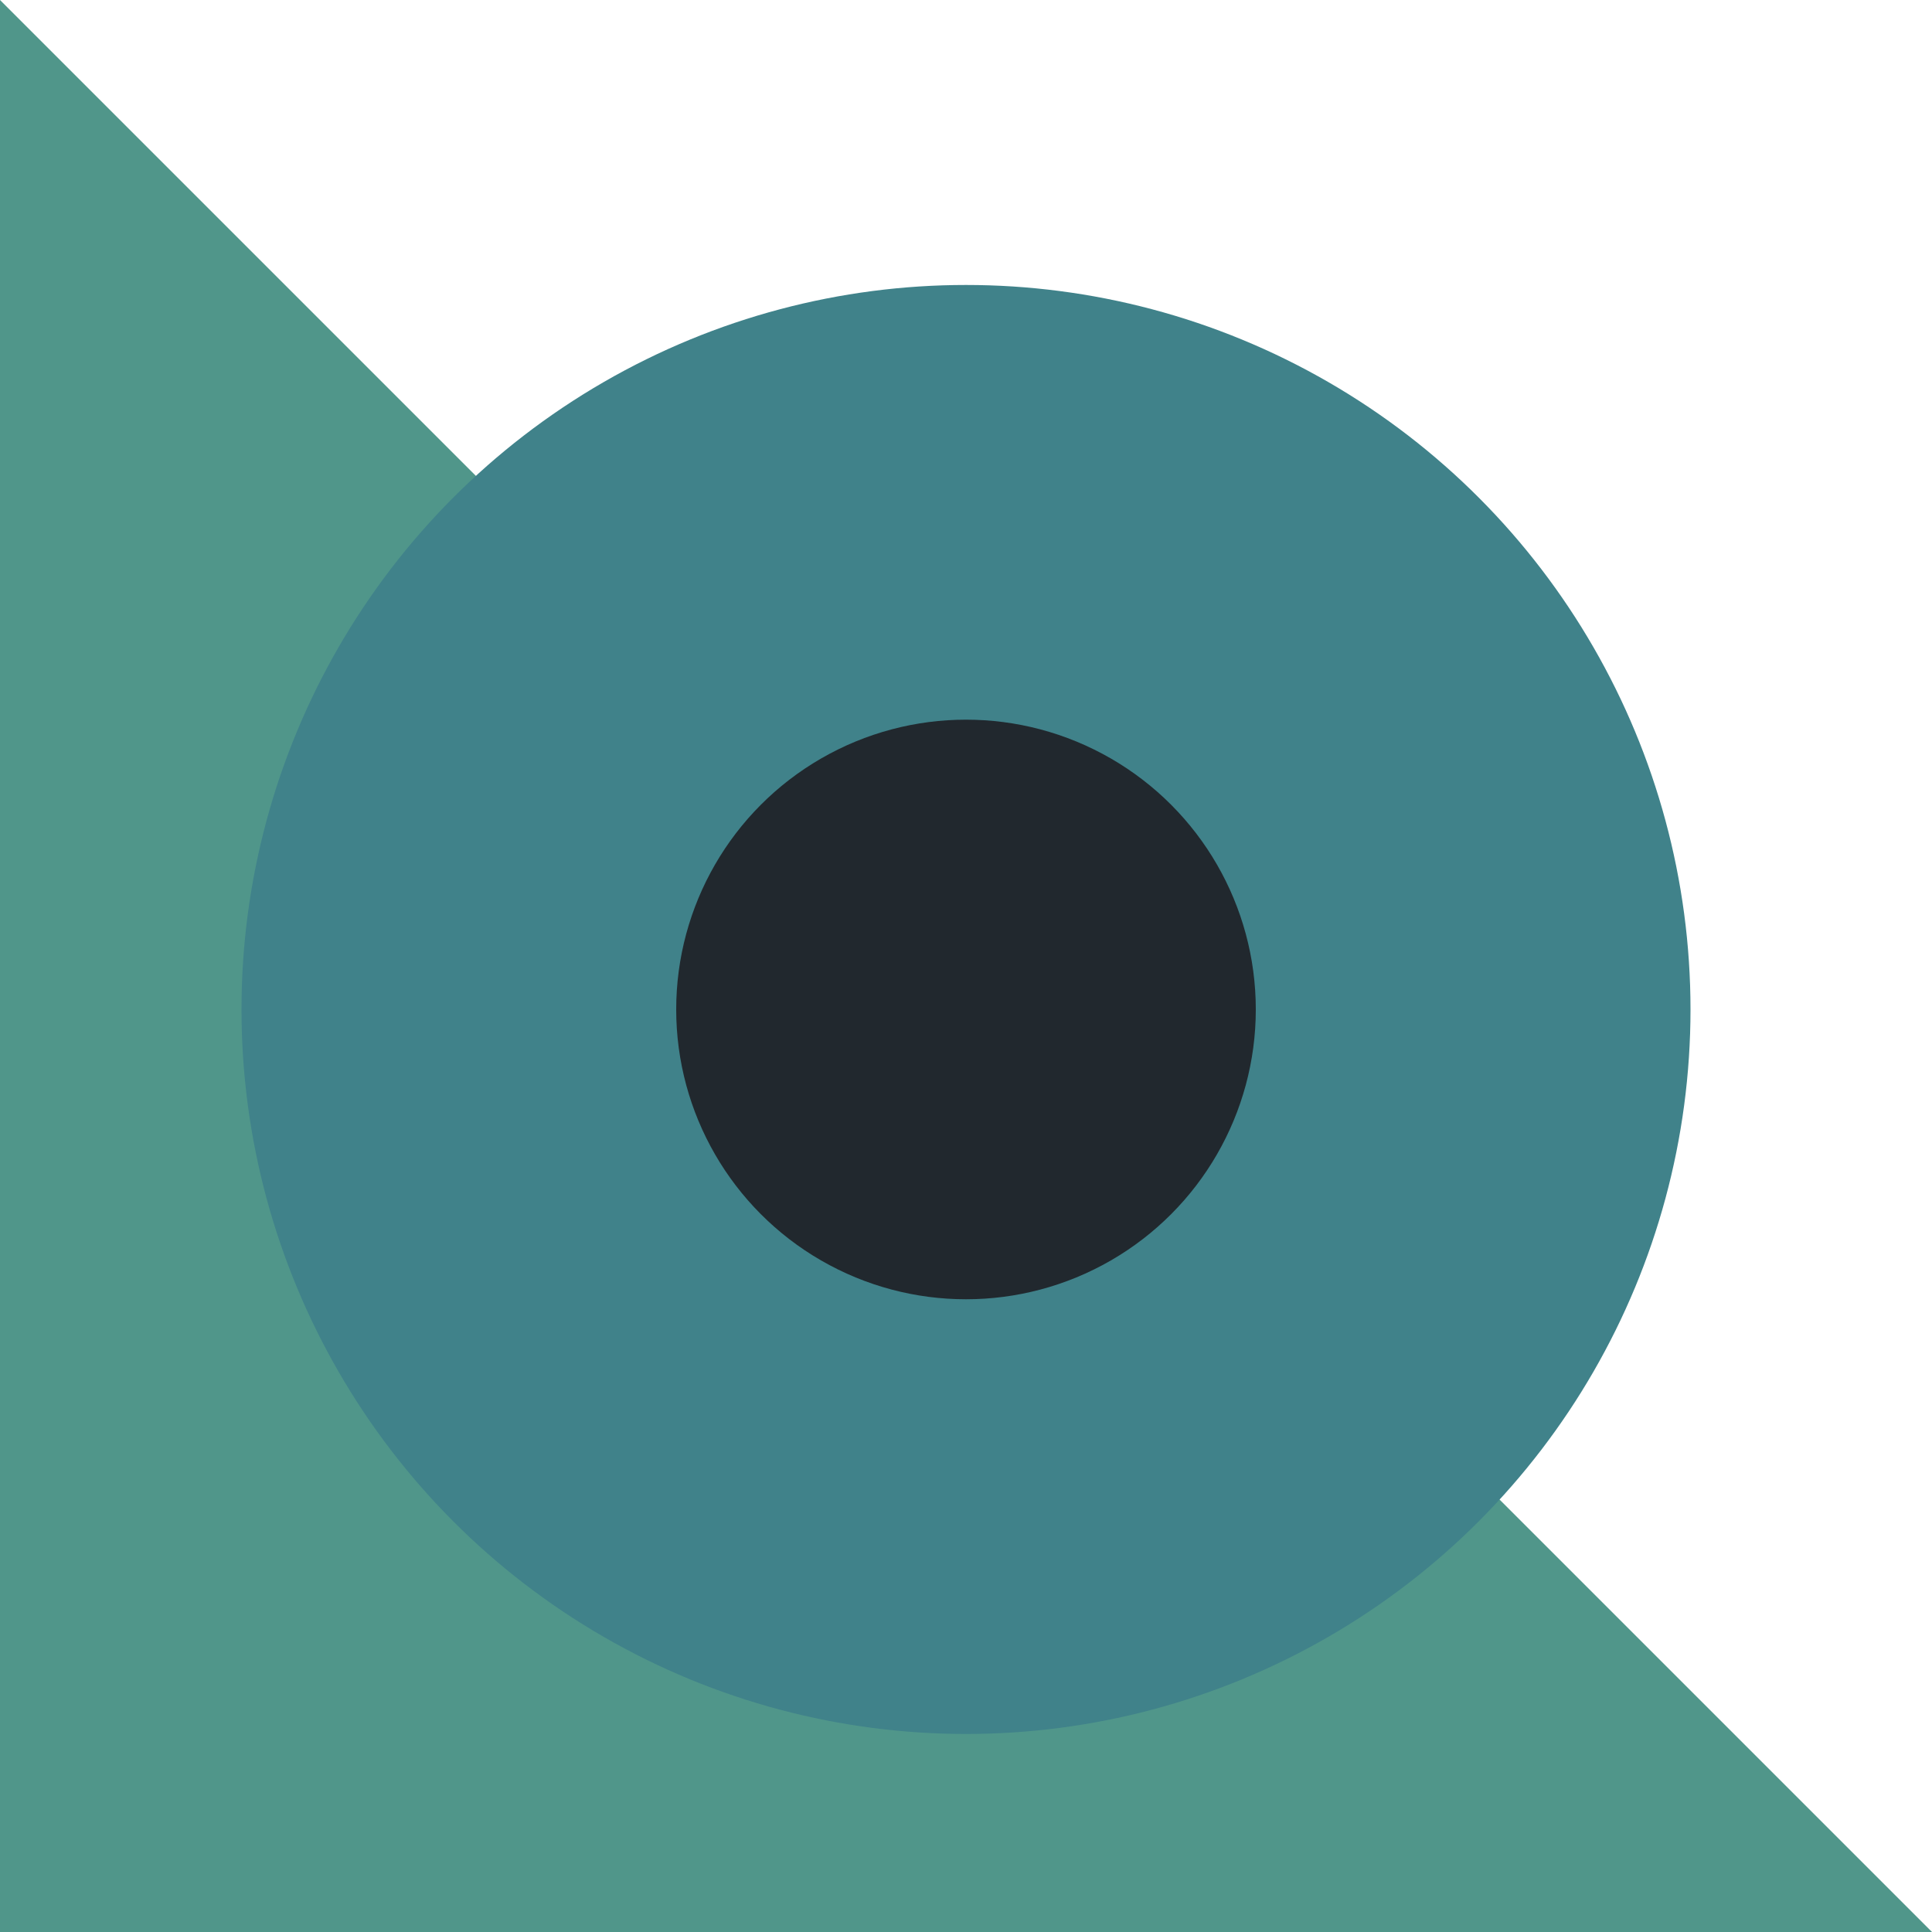 <?xml version="1.0" encoding="UTF-8"?>
<svg id="b" xmlns="http://www.w3.org/2000/svg" version="1.1" viewBox="0 0 40 40">
  <!-- Generator: Adobe Illustrator 29.3.0, SVG Export Plug-In . SVG Version: 2.1.0 Build 146)  -->
  <defs>
    <style>
      .st0 {
        fill: #40828a;
      }

      .st1 {
        fill: #50968a;
      }

      .st2 {
        fill: #21282e;
      }
    </style>
  </defs>
  <g id="c">
    <g id="d">
      <polygon class="st1" points="40 40 0 40 0 0 40 40"/>
      <circle class="st0" cx="20" cy="20.9" r="15"/>
      <circle class="st2" cx="20" cy="20.9" r="6"/>
    </g>
  </g>
</svg>